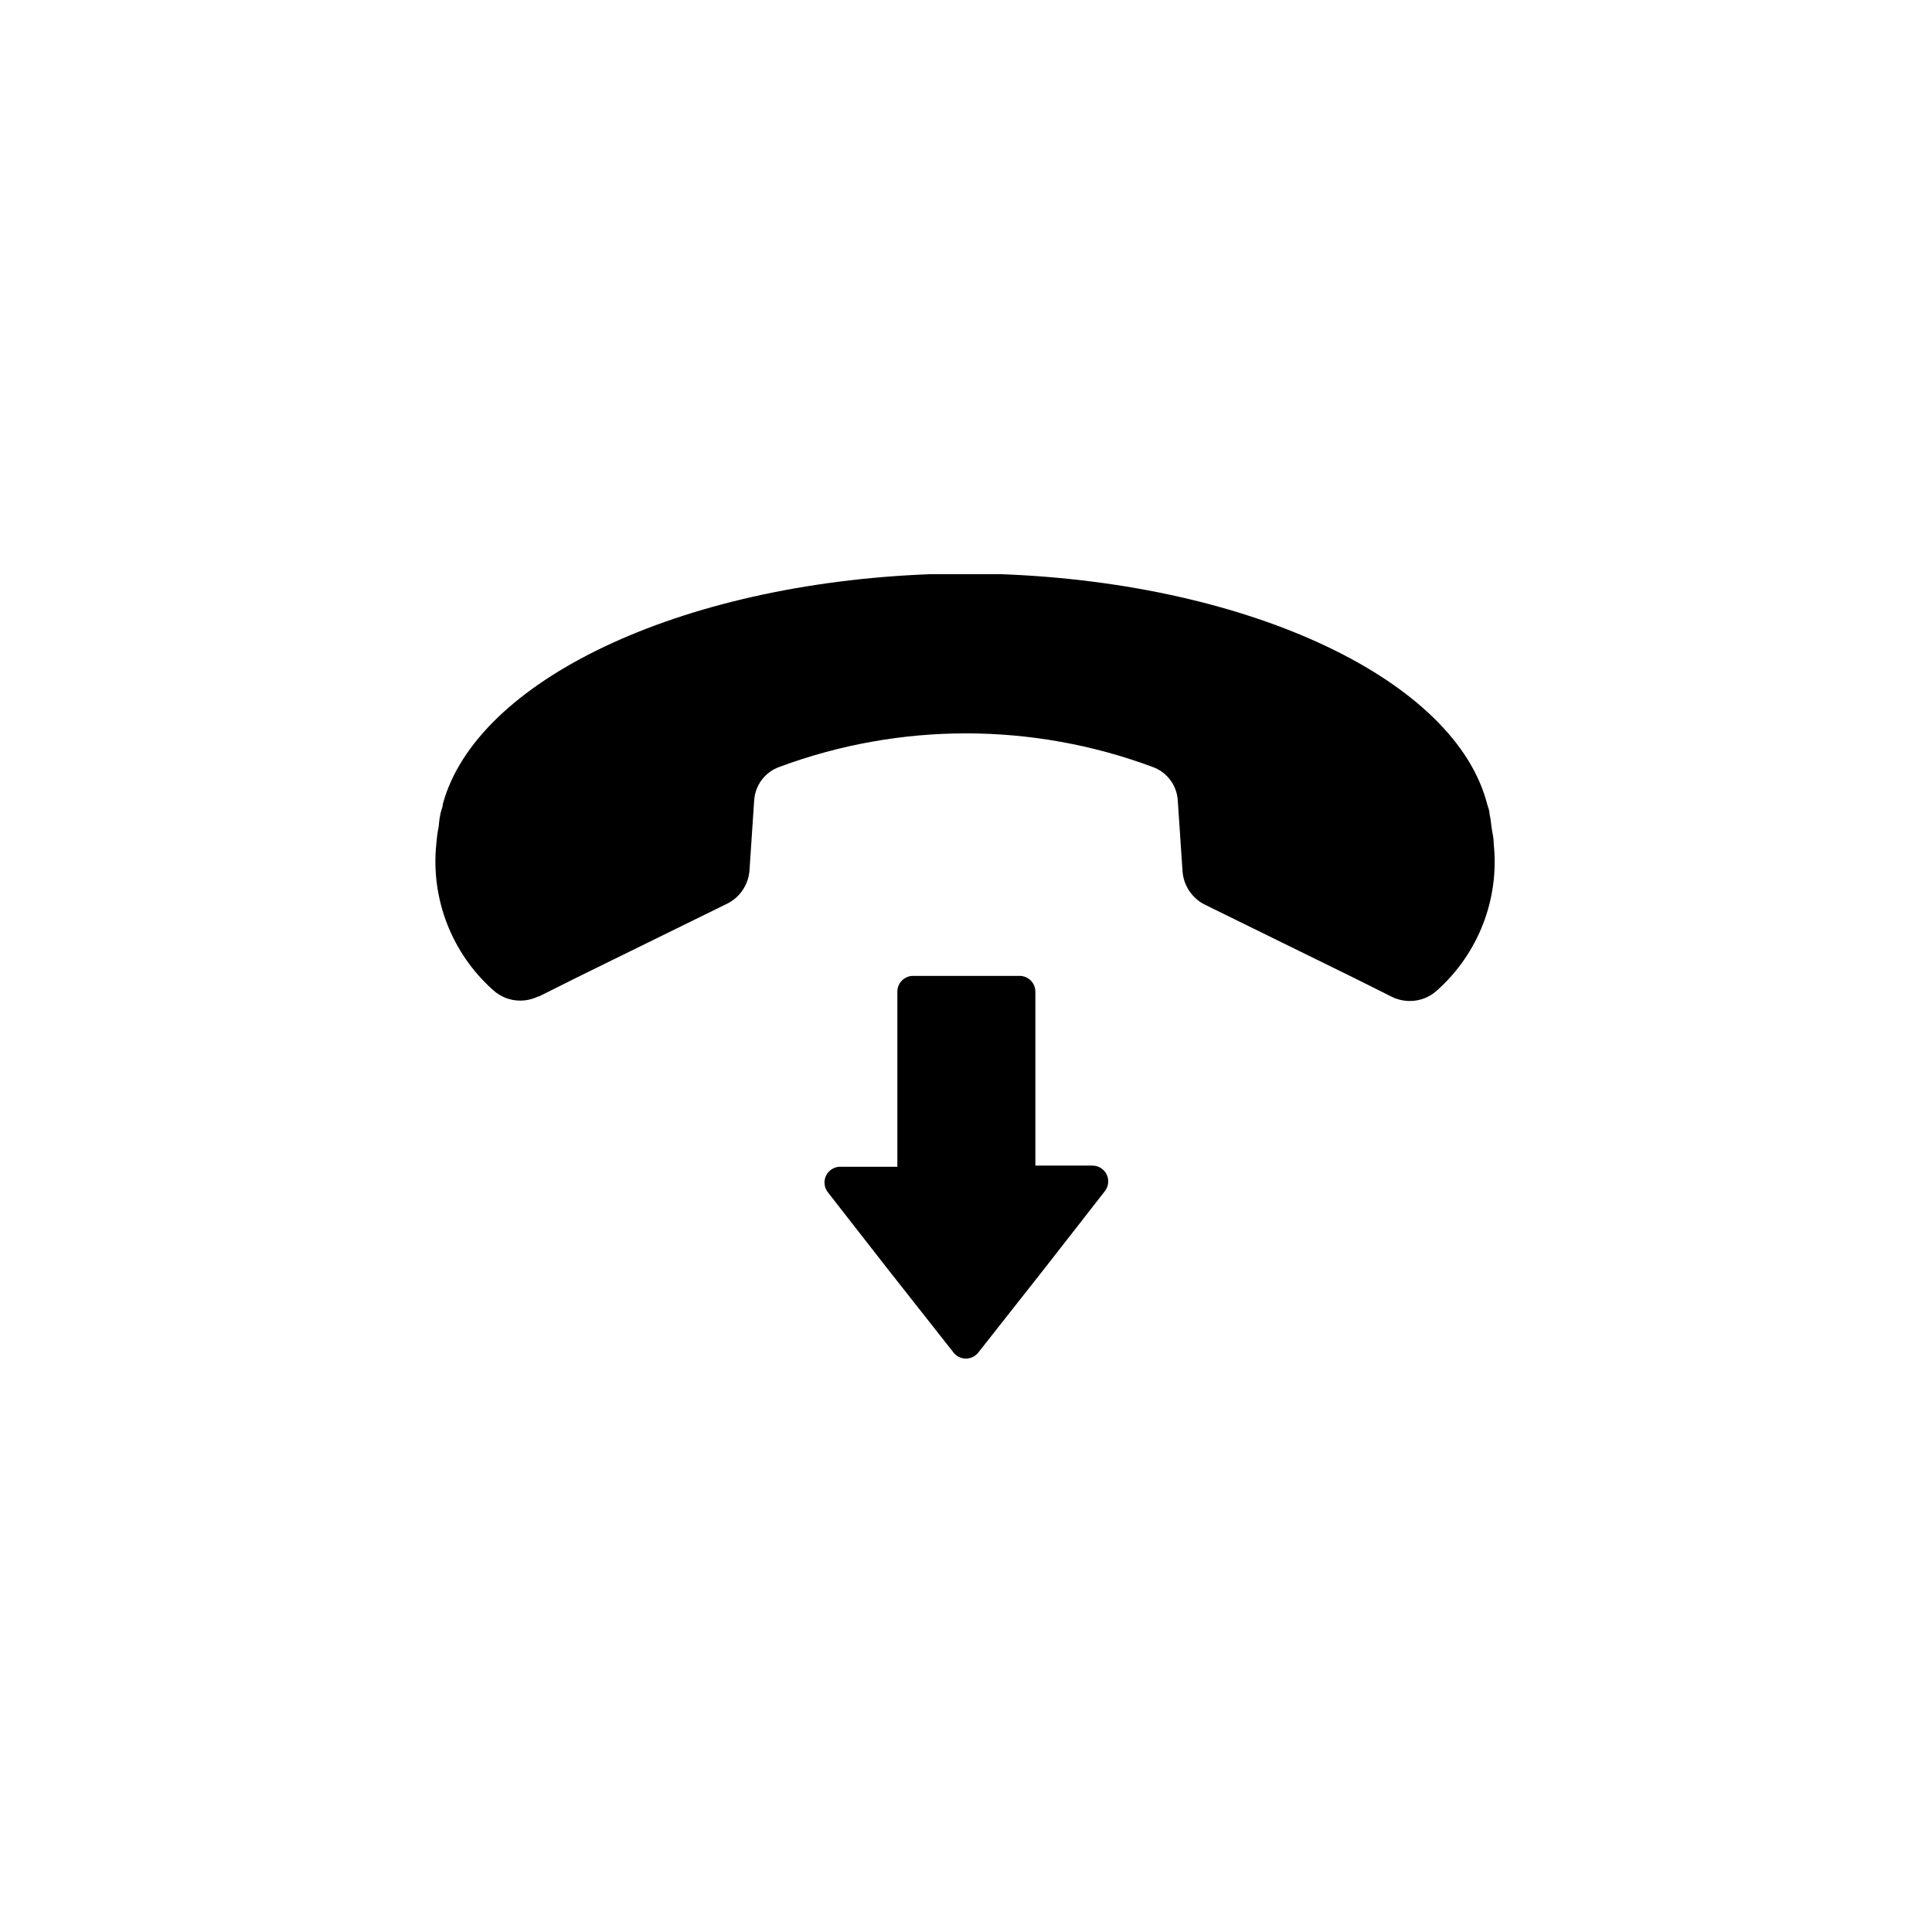 <?xml version="1.0" encoding="UTF-8"?>
<!-- The Best Svg Icon site in the world: iconSvg.co, Visit us! https://iconsvg.co -->
<svg fill="#000000" width="800px" height="800px" version="1.1" viewBox="144 144 512 512" xmlns="http://www.w3.org/2000/svg">
 <g>
  <path d="m286.84 408.06 10.078-5.039 39.5-19.398-0.004 0.004c3.5-1.613 5.863-4.981 6.195-8.816l1.258-18.742h0.004c0.266-4 2.875-7.461 6.648-8.816 31.918-11.867 67.035-11.867 98.949 0 3.773 1.355 6.387 4.816 6.648 8.816l1.262 18.742c0.242 3.848 2.531 7.273 5.996 8.969l39.5 19.398 10.078 5.039-0.004-0.004c1.461 0.699 3.062 1.062 4.684 1.059 2.625 0.008 5.16-0.961 7.106-2.723 11.031-9.777 16.66-24.281 15.113-38.941 0-1.461-0.301-2.672-0.453-3.578s-0.25-1.863-0.25-1.863c-0.09-0.848-0.227-1.688-0.406-2.519 0-0.805-0.352-1.664-0.605-2.469-8.359-32.75-62.066-58.492-128.72-61.012h-18.945c-66.551 2.519-120.25 28.262-129.12 60.91 0 0.805-0.453 1.664-0.605 2.469-0.18 0.832-0.316 1.672-0.402 2.519 0 0 0 0.656-0.25 1.863-0.25 1.211-0.301 2.117-0.453 3.578h-0.004c-1.547 14.66 4.082 29.164 15.113 38.945 1.949 1.758 4.481 2.731 7.106 2.719 1.621 0.004 3.223-0.359 4.684-1.059z"/>
  <path d="m403.27 502.42 17.785-22.57 15.719-20.152c1.008-1.254 1.207-2.981 0.508-4.434-0.699-1.453-2.172-2.375-3.785-2.367h-15.113v-46.098c0-1.109-0.441-2.172-1.223-2.957-0.785-0.785-1.848-1.227-2.957-1.227h-28.215c-2.309 0-4.18 1.875-4.18 4.184v46.402h-15.113l-0.004-0.004c-1.609-0.004-3.082 0.918-3.781 2.367-0.699 1.453-0.504 3.18 0.508 4.438l15.719 20.152 17.785 22.57c0.836 0.887 2.023 1.367 3.242 1.309 1.223-0.059 2.356-0.648 3.106-1.613z"/>
 </g>
</svg>